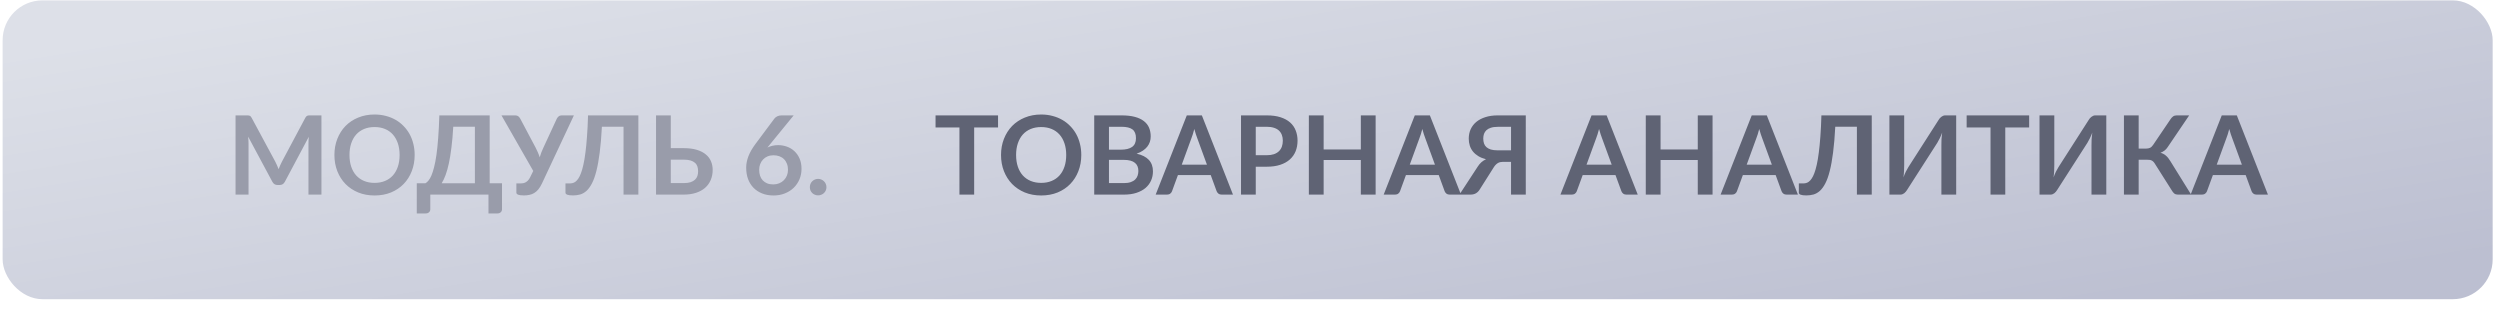 <?xml version="1.0" encoding="UTF-8"?> <svg xmlns="http://www.w3.org/2000/svg" width="251" height="31" viewBox="0 0 251 31" fill="none"> <rect x="0.264" y="0.038" width="250" height="30" rx="4" fill="url(#paint0_linear_1797_26169)"></rect> <path d="M32.273 11.585V19.538H30.97V14.401C30.97 14.195 30.981 13.974 31.003 13.735L28.599 18.251C28.485 18.467 28.311 18.575 28.077 18.575H27.868C27.633 18.575 27.459 18.467 27.345 18.251L24.914 13.719C24.925 13.84 24.934 13.959 24.942 14.076C24.949 14.194 24.953 14.302 24.953 14.401V19.538H23.649V11.585H24.766C24.832 11.585 24.889 11.587 24.936 11.59C24.984 11.594 25.026 11.603 25.063 11.618C25.103 11.633 25.138 11.656 25.167 11.689C25.2 11.722 25.231 11.766 25.261 11.821L27.642 16.238C27.704 16.355 27.761 16.476 27.813 16.601C27.868 16.726 27.921 16.854 27.972 16.986C28.023 16.85 28.077 16.72 28.132 16.595C28.187 16.467 28.245 16.344 28.308 16.227L30.656 11.821C30.686 11.766 30.717 11.722 30.75 11.689C30.783 11.656 30.817 11.633 30.854 11.618C30.895 11.603 30.939 11.594 30.986 11.59C31.034 11.587 31.091 11.585 31.157 11.585H32.273ZM41.632 15.561C41.632 16.144 41.535 16.685 41.341 17.184C41.15 17.679 40.879 18.108 40.527 18.471C40.175 18.834 39.751 19.118 39.256 19.323C38.761 19.525 38.211 19.626 37.606 19.626C37.005 19.626 36.457 19.525 35.962 19.323C35.467 19.118 35.041 18.834 34.686 18.471C34.334 18.108 34.06 17.679 33.866 17.184C33.672 16.685 33.575 16.144 33.575 15.561C33.575 14.978 33.672 14.439 33.866 13.944C34.06 13.446 34.334 13.015 34.686 12.652C35.041 12.289 35.467 12.007 35.962 11.805C36.457 11.6 37.005 11.497 37.606 11.497C38.009 11.497 38.389 11.544 38.745 11.64C39.1 11.732 39.427 11.864 39.724 12.036C40.021 12.204 40.286 12.412 40.521 12.657C40.759 12.899 40.961 13.171 41.126 13.471C41.291 13.772 41.416 14.098 41.5 14.45C41.588 14.802 41.632 15.173 41.632 15.561ZM40.12 15.561C40.12 15.125 40.061 14.735 39.944 14.39C39.826 14.041 39.659 13.746 39.443 13.504C39.227 13.262 38.963 13.077 38.651 12.949C38.343 12.82 37.995 12.756 37.606 12.756C37.217 12.756 36.867 12.82 36.556 12.949C36.248 13.077 35.984 13.262 35.764 13.504C35.547 13.746 35.38 14.041 35.263 14.39C35.146 14.735 35.087 15.125 35.087 15.561C35.087 15.998 35.146 16.39 35.263 16.738C35.38 17.083 35.547 17.376 35.764 17.618C35.984 17.857 36.248 18.04 36.556 18.168C36.867 18.297 37.217 18.361 37.606 18.361C37.995 18.361 38.343 18.297 38.651 18.168C38.963 18.04 39.227 17.857 39.443 17.618C39.659 17.376 39.826 17.083 39.944 16.738C40.061 16.39 40.12 15.998 40.12 15.561ZM47.679 18.399V12.723H45.507C45.463 13.504 45.402 14.197 45.325 14.802C45.252 15.407 45.166 15.939 45.067 16.397C44.968 16.856 44.858 17.248 44.737 17.574C44.616 17.901 44.485 18.176 44.346 18.399H47.679ZM50.402 18.399V21.006C50.402 21.135 50.358 21.237 50.27 21.314C50.185 21.391 50.073 21.43 49.934 21.43H49.043V19.538H43.202V21.006C43.202 21.135 43.158 21.237 43.07 21.314C42.986 21.391 42.874 21.43 42.735 21.43H41.844V18.399H42.713C42.815 18.344 42.916 18.256 43.015 18.135C43.118 18.014 43.217 17.844 43.312 17.624C43.407 17.404 43.497 17.125 43.582 16.788C43.67 16.451 43.748 16.04 43.818 15.556C43.888 15.068 43.946 14.498 43.994 13.845C44.045 13.193 44.084 12.439 44.11 11.585H49.164V18.399H50.402ZM57.619 11.585L54.407 18.432C54.293 18.671 54.172 18.867 54.044 19.021C53.916 19.175 53.776 19.296 53.626 19.384C53.479 19.472 53.32 19.532 53.147 19.565C52.979 19.602 52.797 19.62 52.603 19.62C52.339 19.62 52.146 19.596 52.025 19.549C51.904 19.501 51.844 19.431 51.844 19.34V18.416H52.273C52.353 18.416 52.436 18.409 52.52 18.394C52.605 18.379 52.687 18.35 52.768 18.306C52.852 18.262 52.933 18.2 53.01 18.119C53.087 18.038 53.158 17.932 53.224 17.8L53.538 17.162L50.348 11.585H51.734C51.862 11.585 51.965 11.616 52.042 11.678C52.119 11.741 52.183 11.819 52.234 11.915L53.78 14.83C53.864 14.991 53.939 15.151 54.005 15.308C54.075 15.466 54.136 15.627 54.187 15.792C54.282 15.462 54.405 15.142 54.555 14.83L55.903 11.915C55.943 11.834 56.004 11.759 56.084 11.689C56.165 11.62 56.268 11.585 56.392 11.585H57.619ZM64.093 19.538H62.603V12.723H60.43C60.379 13.721 60.306 14.584 60.21 15.314C60.119 16.04 60.007 16.66 59.875 17.173C59.747 17.683 59.598 18.097 59.429 18.416C59.264 18.735 59.083 18.984 58.885 19.164C58.687 19.34 58.474 19.461 58.247 19.527C58.02 19.589 57.781 19.62 57.532 19.62C57.268 19.62 57.075 19.596 56.954 19.549C56.833 19.501 56.773 19.431 56.773 19.34V18.416H57.196C57.292 18.416 57.387 18.405 57.482 18.383C57.581 18.361 57.679 18.315 57.774 18.245C57.873 18.172 57.968 18.067 58.06 17.932C58.155 17.796 58.245 17.615 58.329 17.387C58.417 17.156 58.498 16.874 58.571 16.54C58.648 16.207 58.716 15.805 58.775 15.336C58.837 14.867 58.89 14.324 58.934 13.708C58.982 13.088 59.017 12.38 59.039 11.585H64.093V19.538ZM68.638 18.383C68.913 18.383 69.142 18.354 69.326 18.295C69.513 18.233 69.663 18.148 69.776 18.042C69.89 17.936 69.971 17.811 70.019 17.668C70.066 17.525 70.09 17.371 70.09 17.206C70.09 17.026 70.066 16.863 70.019 16.716C69.971 16.57 69.89 16.447 69.776 16.348C69.663 16.245 69.514 16.166 69.331 16.111C69.148 16.056 68.918 16.029 68.644 16.029H67.346V18.383H68.638ZM68.644 14.874C69.16 14.874 69.602 14.931 69.969 15.044C70.339 15.158 70.64 15.314 70.871 15.512C71.106 15.706 71.278 15.937 71.388 16.205C71.498 16.469 71.553 16.753 71.553 17.057C71.553 17.431 71.487 17.77 71.355 18.075C71.227 18.379 71.038 18.641 70.788 18.861C70.539 19.078 70.233 19.244 69.87 19.362C69.511 19.479 69.1 19.538 68.638 19.538H65.866V11.585H67.346V14.874H68.644ZM77.326 14.472L77.051 14.813C77.205 14.736 77.37 14.678 77.546 14.637C77.726 14.593 77.918 14.571 78.124 14.571C78.424 14.571 78.716 14.621 78.998 14.72C79.284 14.819 79.535 14.969 79.752 15.171C79.968 15.369 80.142 15.616 80.274 15.913C80.406 16.21 80.472 16.557 80.472 16.953C80.472 17.323 80.404 17.672 80.269 17.998C80.133 18.32 79.942 18.603 79.697 18.845C79.451 19.087 79.154 19.277 78.806 19.417C78.461 19.556 78.08 19.626 77.662 19.626C77.236 19.626 76.855 19.558 76.518 19.422C76.18 19.287 75.892 19.098 75.654 18.856C75.416 18.61 75.232 18.317 75.104 17.976C74.979 17.631 74.917 17.25 74.917 16.832C74.917 16.458 74.992 16.075 75.143 15.682C75.297 15.286 75.533 14.876 75.852 14.45L77.75 11.904C77.816 11.816 77.911 11.741 78.036 11.678C78.164 11.616 78.311 11.585 78.476 11.585H79.686L77.326 14.472ZM77.634 18.515C77.85 18.515 78.048 18.478 78.228 18.405C78.411 18.331 78.567 18.229 78.696 18.097C78.828 17.965 78.93 17.811 79.004 17.635C79.077 17.455 79.114 17.261 79.114 17.052C79.114 16.825 79.079 16.621 79.009 16.441C78.939 16.258 78.84 16.104 78.712 15.979C78.584 15.851 78.43 15.754 78.25 15.688C78.07 15.622 77.872 15.589 77.656 15.589C77.44 15.589 77.244 15.626 77.068 15.699C76.892 15.772 76.741 15.875 76.617 16.007C76.492 16.135 76.395 16.289 76.325 16.469C76.255 16.645 76.221 16.835 76.221 17.041C76.221 17.261 76.25 17.462 76.309 17.646C76.371 17.826 76.461 17.98 76.578 18.108C76.699 18.236 76.848 18.337 77.024 18.41C77.2 18.48 77.403 18.515 77.634 18.515ZM81.309 18.79C81.309 18.676 81.329 18.568 81.369 18.465C81.413 18.363 81.472 18.275 81.545 18.201C81.619 18.128 81.707 18.069 81.809 18.025C81.912 17.981 82.022 17.959 82.139 17.959C82.257 17.959 82.365 17.981 82.464 18.025C82.567 18.069 82.655 18.128 82.728 18.201C82.805 18.275 82.865 18.363 82.909 18.465C82.953 18.568 82.975 18.676 82.975 18.79C82.975 18.907 82.953 19.017 82.909 19.12C82.865 19.219 82.805 19.305 82.728 19.378C82.655 19.452 82.567 19.509 82.464 19.549C82.365 19.593 82.257 19.615 82.139 19.615C82.022 19.615 81.912 19.593 81.809 19.549C81.707 19.509 81.619 19.452 81.545 19.378C81.472 19.305 81.413 19.219 81.369 19.12C81.329 19.017 81.309 18.907 81.309 18.79Z" fill="#999CAA"></path> <path d="M100.204 12.8H97.806V19.538H96.327V12.8H93.929V11.585H100.204V12.8ZM108.561 15.561C108.561 16.144 108.464 16.685 108.269 17.184C108.079 17.679 107.807 18.108 107.455 18.471C107.103 18.834 106.68 19.118 106.185 19.323C105.69 19.525 105.14 19.626 104.535 19.626C103.933 19.626 103.385 19.525 102.89 19.323C102.395 19.118 101.97 18.834 101.614 18.471C101.262 18.108 100.989 17.679 100.795 17.184C100.6 16.685 100.503 16.144 100.503 15.561C100.503 14.978 100.6 14.439 100.795 13.944C100.989 13.446 101.262 13.015 101.614 12.652C101.97 12.289 102.395 12.007 102.89 11.805C103.385 11.6 103.933 11.497 104.535 11.497C104.938 11.497 105.318 11.544 105.673 11.64C106.029 11.732 106.355 11.864 106.652 12.036C106.949 12.204 107.215 12.412 107.45 12.657C107.688 12.899 107.89 13.171 108.055 13.471C108.22 13.772 108.344 14.098 108.429 14.45C108.517 14.802 108.561 15.173 108.561 15.561ZM107.048 15.561C107.048 15.125 106.99 14.735 106.872 14.39C106.755 14.041 106.588 13.746 106.372 13.504C106.155 13.262 105.891 13.077 105.58 12.949C105.272 12.82 104.923 12.756 104.535 12.756C104.146 12.756 103.796 12.82 103.484 12.949C103.176 13.077 102.912 13.262 102.692 13.504C102.476 13.746 102.309 14.041 102.192 14.39C102.074 14.735 102.016 15.125 102.016 15.561C102.016 15.998 102.074 16.39 102.192 16.738C102.309 17.083 102.476 17.376 102.692 17.618C102.912 17.857 103.176 18.04 103.484 18.168C103.796 18.297 104.146 18.361 104.535 18.361C104.923 18.361 105.272 18.297 105.58 18.168C105.891 18.04 106.155 17.857 106.372 17.618C106.588 17.376 106.755 17.083 106.872 16.738C106.99 16.39 107.048 15.998 107.048 15.561ZM112.836 18.383C113.111 18.383 113.342 18.35 113.529 18.284C113.716 18.218 113.864 18.13 113.974 18.02C114.088 17.91 114.168 17.782 114.216 17.635C114.267 17.488 114.293 17.332 114.293 17.167C114.293 16.995 114.266 16.841 114.211 16.705C114.156 16.566 114.069 16.449 113.952 16.353C113.835 16.254 113.683 16.179 113.496 16.128C113.312 16.076 113.09 16.051 112.83 16.051H111.34V18.383H112.836ZM111.34 12.729V15.028H112.517C113.023 15.028 113.404 14.936 113.661 14.753C113.921 14.569 114.051 14.278 114.051 13.878C114.051 13.464 113.934 13.169 113.699 12.993C113.464 12.817 113.098 12.729 112.599 12.729H111.34ZM112.599 11.585C113.12 11.585 113.565 11.634 113.936 11.733C114.306 11.832 114.608 11.973 114.843 12.157C115.081 12.34 115.256 12.562 115.366 12.822C115.476 13.083 115.531 13.376 115.531 13.702C115.531 13.889 115.503 14.069 115.448 14.241C115.393 14.41 115.307 14.569 115.19 14.72C115.076 14.867 114.929 15 114.75 15.121C114.574 15.242 114.363 15.345 114.117 15.429C115.21 15.675 115.756 16.265 115.756 17.2C115.756 17.538 115.692 17.849 115.564 18.135C115.435 18.421 115.248 18.669 115.003 18.878C114.757 19.083 114.454 19.244 114.095 19.362C113.736 19.479 113.325 19.538 112.863 19.538H109.86V11.585H112.599ZM121.178 16.535L120.21 13.889C120.163 13.772 120.113 13.633 120.062 13.471C120.011 13.31 119.959 13.136 119.908 12.949C119.86 13.136 119.811 13.312 119.759 13.477C119.708 13.638 119.659 13.779 119.611 13.9L118.648 16.535H121.178ZM123.791 19.538H122.647C122.519 19.538 122.414 19.507 122.333 19.444C122.253 19.378 122.192 19.298 122.152 19.202L121.558 17.58H118.263L117.669 19.202C117.64 19.287 117.583 19.364 117.499 19.433C117.415 19.503 117.308 19.538 117.18 19.538H116.03L119.154 11.585H120.667L123.791 19.538ZM127.183 15.583C127.455 15.583 127.691 15.55 127.893 15.484C128.095 15.415 128.261 15.318 128.393 15.193C128.529 15.065 128.63 14.911 128.696 14.731C128.762 14.547 128.795 14.344 128.795 14.12C128.795 13.908 128.762 13.715 128.696 13.543C128.63 13.37 128.531 13.224 128.399 13.103C128.267 12.982 128.1 12.89 127.898 12.828C127.697 12.762 127.458 12.729 127.183 12.729H126.078V15.583H127.183ZM127.183 11.585C127.715 11.585 128.175 11.647 128.564 11.772C128.953 11.896 129.273 12.071 129.526 12.294C129.779 12.518 129.966 12.786 130.087 13.097C130.212 13.409 130.274 13.75 130.274 14.12C130.274 14.505 130.21 14.859 130.082 15.182C129.954 15.501 129.761 15.776 129.504 16.007C129.248 16.238 128.925 16.418 128.536 16.546C128.151 16.674 127.7 16.738 127.183 16.738H126.078V19.538H124.598V11.585H127.183ZM138.113 11.585V19.538H136.628V16.062H132.894V19.538H131.409V11.585H132.894V15.006H136.628V11.585H138.113ZM144.07 16.535L143.102 13.889C143.054 13.772 143.005 13.633 142.954 13.471C142.902 13.31 142.851 13.136 142.8 12.949C142.752 13.136 142.702 13.312 142.651 13.477C142.6 13.638 142.55 13.779 142.503 13.9L141.54 16.535H144.07ZM146.683 19.538H145.539C145.41 19.538 145.306 19.507 145.225 19.444C145.144 19.378 145.084 19.298 145.044 19.202L144.45 17.58H141.155L140.561 19.202C140.532 19.287 140.475 19.364 140.391 19.433C140.306 19.503 140.2 19.538 140.072 19.538H138.922L142.046 11.585H143.559L146.683 19.538ZM151.708 15.094V12.734H150.372C150.097 12.734 149.866 12.765 149.679 12.828C149.496 12.886 149.347 12.969 149.233 13.075C149.123 13.182 149.043 13.306 148.991 13.449C148.944 13.589 148.92 13.741 148.92 13.906C148.92 14.085 148.944 14.249 148.991 14.395C149.039 14.542 149.12 14.667 149.233 14.769C149.347 14.872 149.496 14.953 149.679 15.011C149.866 15.066 150.097 15.094 150.372 15.094H151.708ZM153.188 19.538H151.708V16.249H150.894C150.806 16.249 150.72 16.258 150.636 16.276C150.555 16.291 150.476 16.32 150.399 16.364C150.326 16.405 150.253 16.462 150.179 16.535C150.106 16.605 150.035 16.696 149.965 16.81L148.562 19.026C148.471 19.18 148.348 19.305 148.194 19.4C148.04 19.492 147.857 19.538 147.644 19.538H146.527L148.353 16.744C148.573 16.392 148.854 16.141 149.195 15.99C148.902 15.913 148.645 15.809 148.425 15.677C148.209 15.545 148.029 15.391 147.886 15.215C147.743 15.035 147.637 14.837 147.567 14.621C147.497 14.401 147.462 14.166 147.462 13.917C147.462 13.576 147.527 13.262 147.655 12.976C147.787 12.69 147.976 12.445 148.221 12.239C148.471 12.034 148.775 11.874 149.134 11.761C149.497 11.643 149.91 11.585 150.372 11.585H153.188V19.538ZM161.816 16.535L160.848 13.889C160.8 13.772 160.751 13.633 160.7 13.471C160.648 13.31 160.597 13.136 160.546 12.949C160.498 13.136 160.448 13.312 160.397 13.477C160.346 13.638 160.296 13.779 160.249 13.9L159.286 16.535H161.816ZM164.429 19.538H163.285C163.156 19.538 163.052 19.507 162.971 19.444C162.89 19.378 162.83 19.298 162.79 19.202L162.196 17.58H158.901L158.307 19.202C158.278 19.287 158.221 19.364 158.137 19.433C158.052 19.503 157.946 19.538 157.818 19.538H156.668L159.792 11.585H161.305L164.429 19.538ZM171.941 11.585V19.538H170.456V16.062H166.721V19.538H165.236V11.585H166.721V15.006H170.456V11.585H171.941ZM177.897 16.535L176.929 13.889C176.882 13.772 176.832 13.633 176.781 13.471C176.729 13.31 176.678 13.136 176.627 12.949C176.579 13.136 176.53 13.312 176.478 13.477C176.427 13.638 176.377 13.779 176.33 13.9L175.367 16.535H177.897ZM180.51 19.538H179.366C179.237 19.538 179.133 19.507 179.052 19.444C178.972 19.378 178.911 19.298 178.871 19.202L178.277 17.58H174.982L174.388 19.202C174.359 19.287 174.302 19.364 174.218 19.433C174.133 19.503 174.027 19.538 173.899 19.538H172.749L175.873 11.585H177.386L180.51 19.538ZM187.924 19.538H186.433V12.723H184.261C184.209 13.721 184.136 14.584 184.041 15.314C183.949 16.04 183.837 16.66 183.705 17.173C183.577 17.683 183.428 18.097 183.26 18.416C183.095 18.735 182.913 18.984 182.715 19.164C182.517 19.34 182.304 19.461 182.077 19.527C181.85 19.589 181.611 19.62 181.362 19.62C181.098 19.62 180.906 19.596 180.785 19.549C180.664 19.501 180.603 19.431 180.603 19.34V18.416H181.027C181.122 18.416 181.217 18.405 181.312 18.383C181.412 18.361 181.509 18.315 181.604 18.245C181.703 18.172 181.798 18.067 181.89 17.932C181.985 17.796 182.075 17.615 182.16 17.387C182.248 17.156 182.328 16.874 182.402 16.54C182.479 16.207 182.546 15.805 182.605 15.336C182.667 14.867 182.721 14.324 182.765 13.708C182.812 13.088 182.847 12.38 182.869 11.585H187.924V19.538ZM196.401 11.585V19.538H194.916V14.555C194.916 14.368 194.919 14.172 194.927 13.966C194.938 13.761 194.96 13.543 194.993 13.312C194.919 13.517 194.839 13.708 194.751 13.884C194.666 14.056 194.584 14.208 194.503 14.34L191.462 19.081C191.429 19.136 191.388 19.191 191.341 19.246C191.297 19.301 191.247 19.351 191.192 19.395C191.137 19.435 191.077 19.47 191.011 19.499C190.945 19.525 190.877 19.538 190.807 19.538H189.696V11.585H191.181V16.568C191.181 16.755 191.176 16.953 191.165 17.162C191.157 17.367 191.137 17.585 191.104 17.816C191.177 17.611 191.256 17.42 191.341 17.244C191.429 17.068 191.515 16.914 191.599 16.782L194.635 12.041C194.668 11.986 194.707 11.931 194.751 11.876C194.798 11.821 194.85 11.774 194.905 11.733C194.96 11.689 195.018 11.655 195.081 11.629C195.147 11.6 195.216 11.585 195.29 11.585H196.401ZM203.727 12.8H201.329V19.538H199.849V12.8H197.451V11.585H203.727V12.8ZM211.472 11.585V19.538H209.987V14.555C209.987 14.368 209.991 14.172 209.998 13.966C210.009 13.761 210.031 13.543 210.064 13.312C209.991 13.517 209.91 13.708 209.822 13.884C209.738 14.056 209.655 14.208 209.574 14.34L206.533 19.081C206.5 19.136 206.46 19.191 206.412 19.246C206.368 19.301 206.318 19.351 206.263 19.395C206.208 19.435 206.148 19.47 206.082 19.499C206.016 19.525 205.948 19.538 205.878 19.538H204.767V11.585H206.252V16.568C206.252 16.755 206.247 16.953 206.236 17.162C206.229 17.367 206.208 17.585 206.175 17.816C206.249 17.611 206.328 17.42 206.412 17.244C206.5 17.068 206.586 16.914 206.67 16.782L209.706 12.041C209.739 11.986 209.778 11.931 209.822 11.876C209.87 11.821 209.921 11.774 209.976 11.733C210.031 11.689 210.09 11.655 210.152 11.629C210.218 11.6 210.288 11.585 210.361 11.585H211.472ZM219.991 19.538H218.649C218.51 19.538 218.393 19.501 218.297 19.428C218.206 19.355 218.12 19.246 218.039 19.103L216.345 16.43C216.301 16.353 216.253 16.291 216.202 16.243C216.154 16.192 216.101 16.152 216.042 16.122C215.987 16.089 215.923 16.067 215.85 16.056C215.78 16.045 215.7 16.04 215.608 16.04H214.722V19.538H213.243V11.585H214.722V14.918H215.47C215.621 14.918 215.751 14.892 215.861 14.841C215.971 14.79 216.074 14.694 216.169 14.555L217.912 11.981C217.986 11.864 218.072 11.768 218.171 11.695C218.27 11.621 218.389 11.585 218.528 11.585H219.793L217.632 14.775C217.54 14.914 217.434 15.03 217.313 15.121C217.192 15.213 217.058 15.284 216.911 15.336C217.131 15.398 217.317 15.497 217.467 15.633C217.621 15.765 217.768 15.948 217.907 16.183L219.991 19.538ZM225.088 16.535L224.12 13.889C224.072 13.772 224.022 13.633 223.971 13.471C223.92 13.31 223.868 13.136 223.817 12.949C223.769 13.136 223.72 13.312 223.669 13.477C223.617 13.638 223.568 13.779 223.52 13.9L222.558 16.535H225.088ZM227.7 19.538H226.556C226.428 19.538 226.323 19.507 226.243 19.444C226.162 19.378 226.101 19.298 226.061 19.202L225.467 17.58H222.173L221.579 19.202C221.549 19.287 221.492 19.364 221.408 19.433C221.324 19.503 221.217 19.538 221.089 19.538H219.94L223.064 11.585H224.576L227.7 19.538Z" fill="#5F6374"></path> <defs> <linearGradient id="paint0_linear_1797_26169" x1="0.264" y1="5.469" x2="10.169" y2="65.667" gradientUnits="userSpaceOnUse"> <stop stop-color="#DDE0E8"></stop> <stop offset="0.99" stop-color="#BCBFD1"></stop> </linearGradient> </defs> </svg> 
